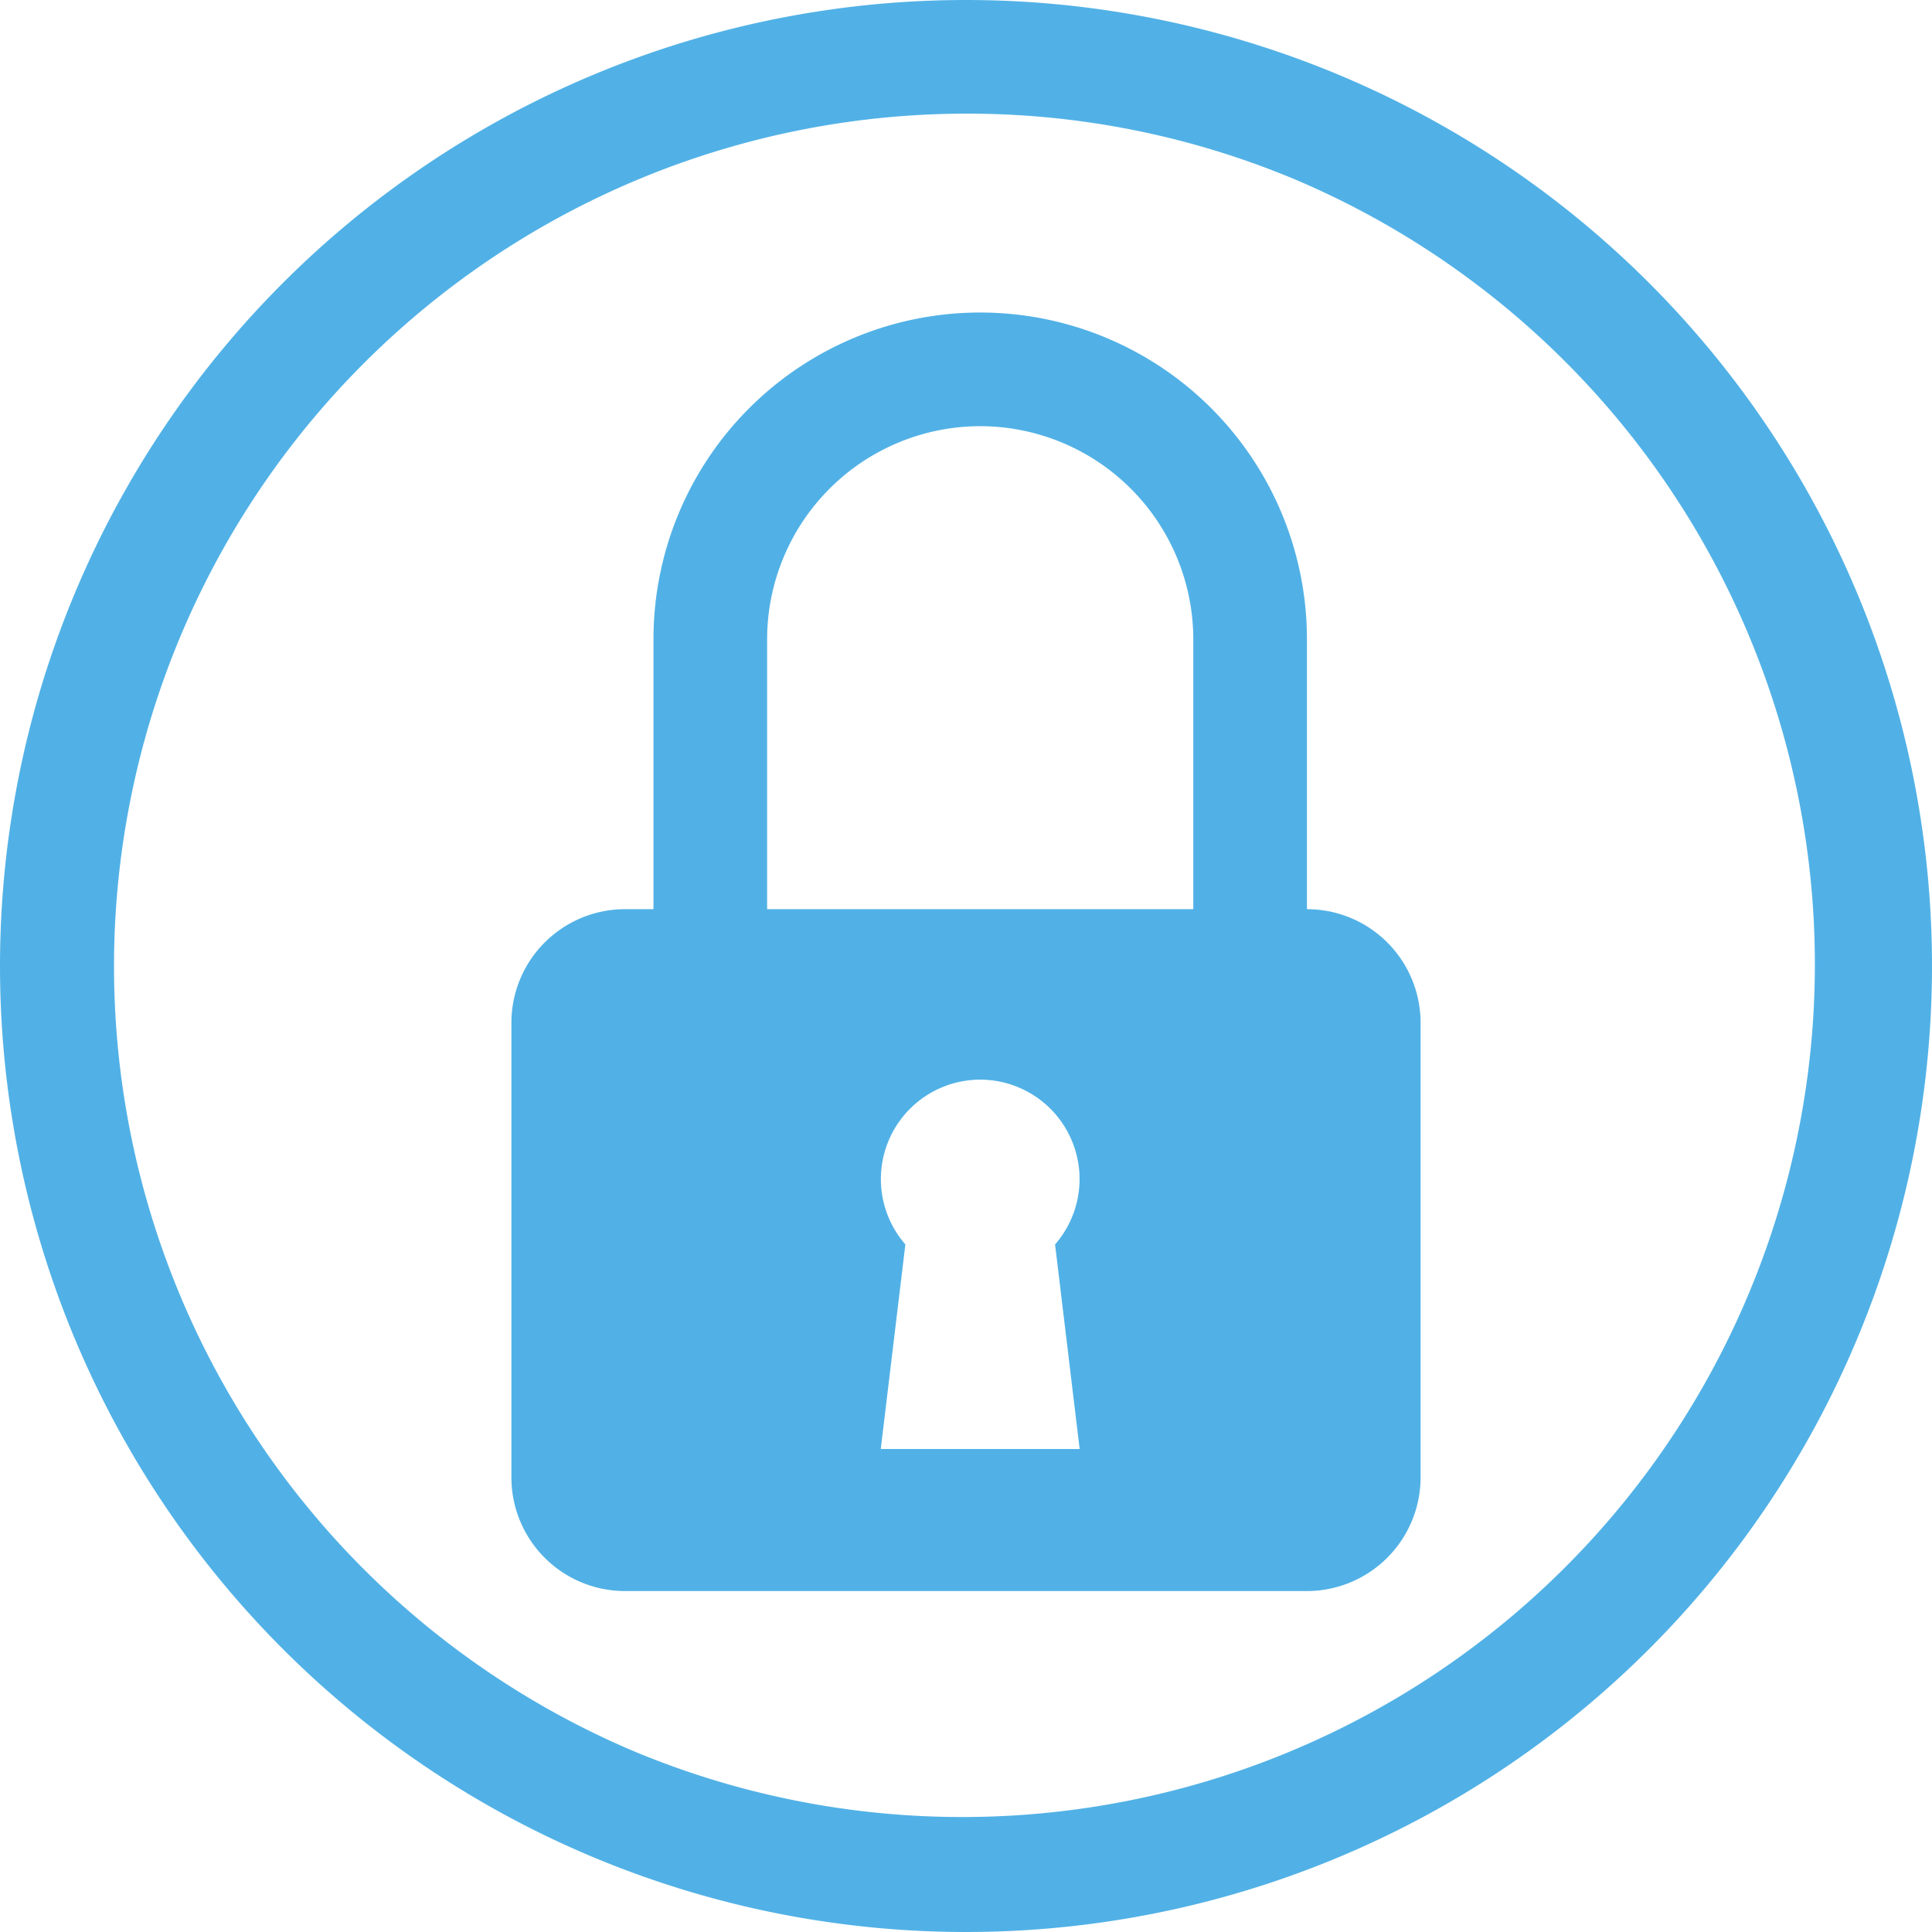 <svg xmlns="http://www.w3.org/2000/svg" width="68" height="68" viewBox="0 0 68 68">
  <g id="Group_326" data-name="Group 326" transform="translate(19497 7498)">
    <path id="Ellipse_332" data-name="Ellipse 332" d="M34,4A30.009,30.009,0,0,0,22.324,61.644,30.009,30.009,0,0,0,45.676,6.356,29.808,29.808,0,0,0,34,4m0-4A34,34,0,1,1,0,34,34,34,0,0,1,34,0Z" transform="translate(-19497 -7498)" fill="#51b1e6"/>
    <g id="Group_320" data-name="Group 320" transform="translate(0 -2)">
      <path id="Subtraction_30" data-name="Subtraction 30" d="M28,24H4a4,4,0,0,1-4-4V4A4,4,0,0,1,4,0H28a4,4,0,0,1,4,4V20A4.005,4.005,0,0,1,28,24ZM16.5,6a3.5,3.5,0,0,0-2.634,5.8L13,19h7l-.865-7.2A3.5,3.5,0,0,0,16.5,6Z" transform="translate(-19479 -7464)" fill="#51b1e6"/>
      <path id="Path_303" data-name="Path 303" d="M11.5,4A7.508,7.508,0,0,0,4,11.5V22.062c.432-.071.912-.164,1.385-.254a31.763,31.763,0,0,1,6.115-.73,31.764,31.764,0,0,1,6.116.73c.472.091.953.183,1.384.254V11.5A7.508,7.508,0,0,0,11.5,4m0-4A11.5,11.5,0,0,1,23,11.5v11c0,6.351-5.149,2.577-11.5,2.577S0,28.851,0,22.5v-11A11.5,11.5,0,0,1,11.5,0Z" transform="translate(-19474 -7485)" fill="#51b1e6"/>
    </g>
  </g>
</svg>
